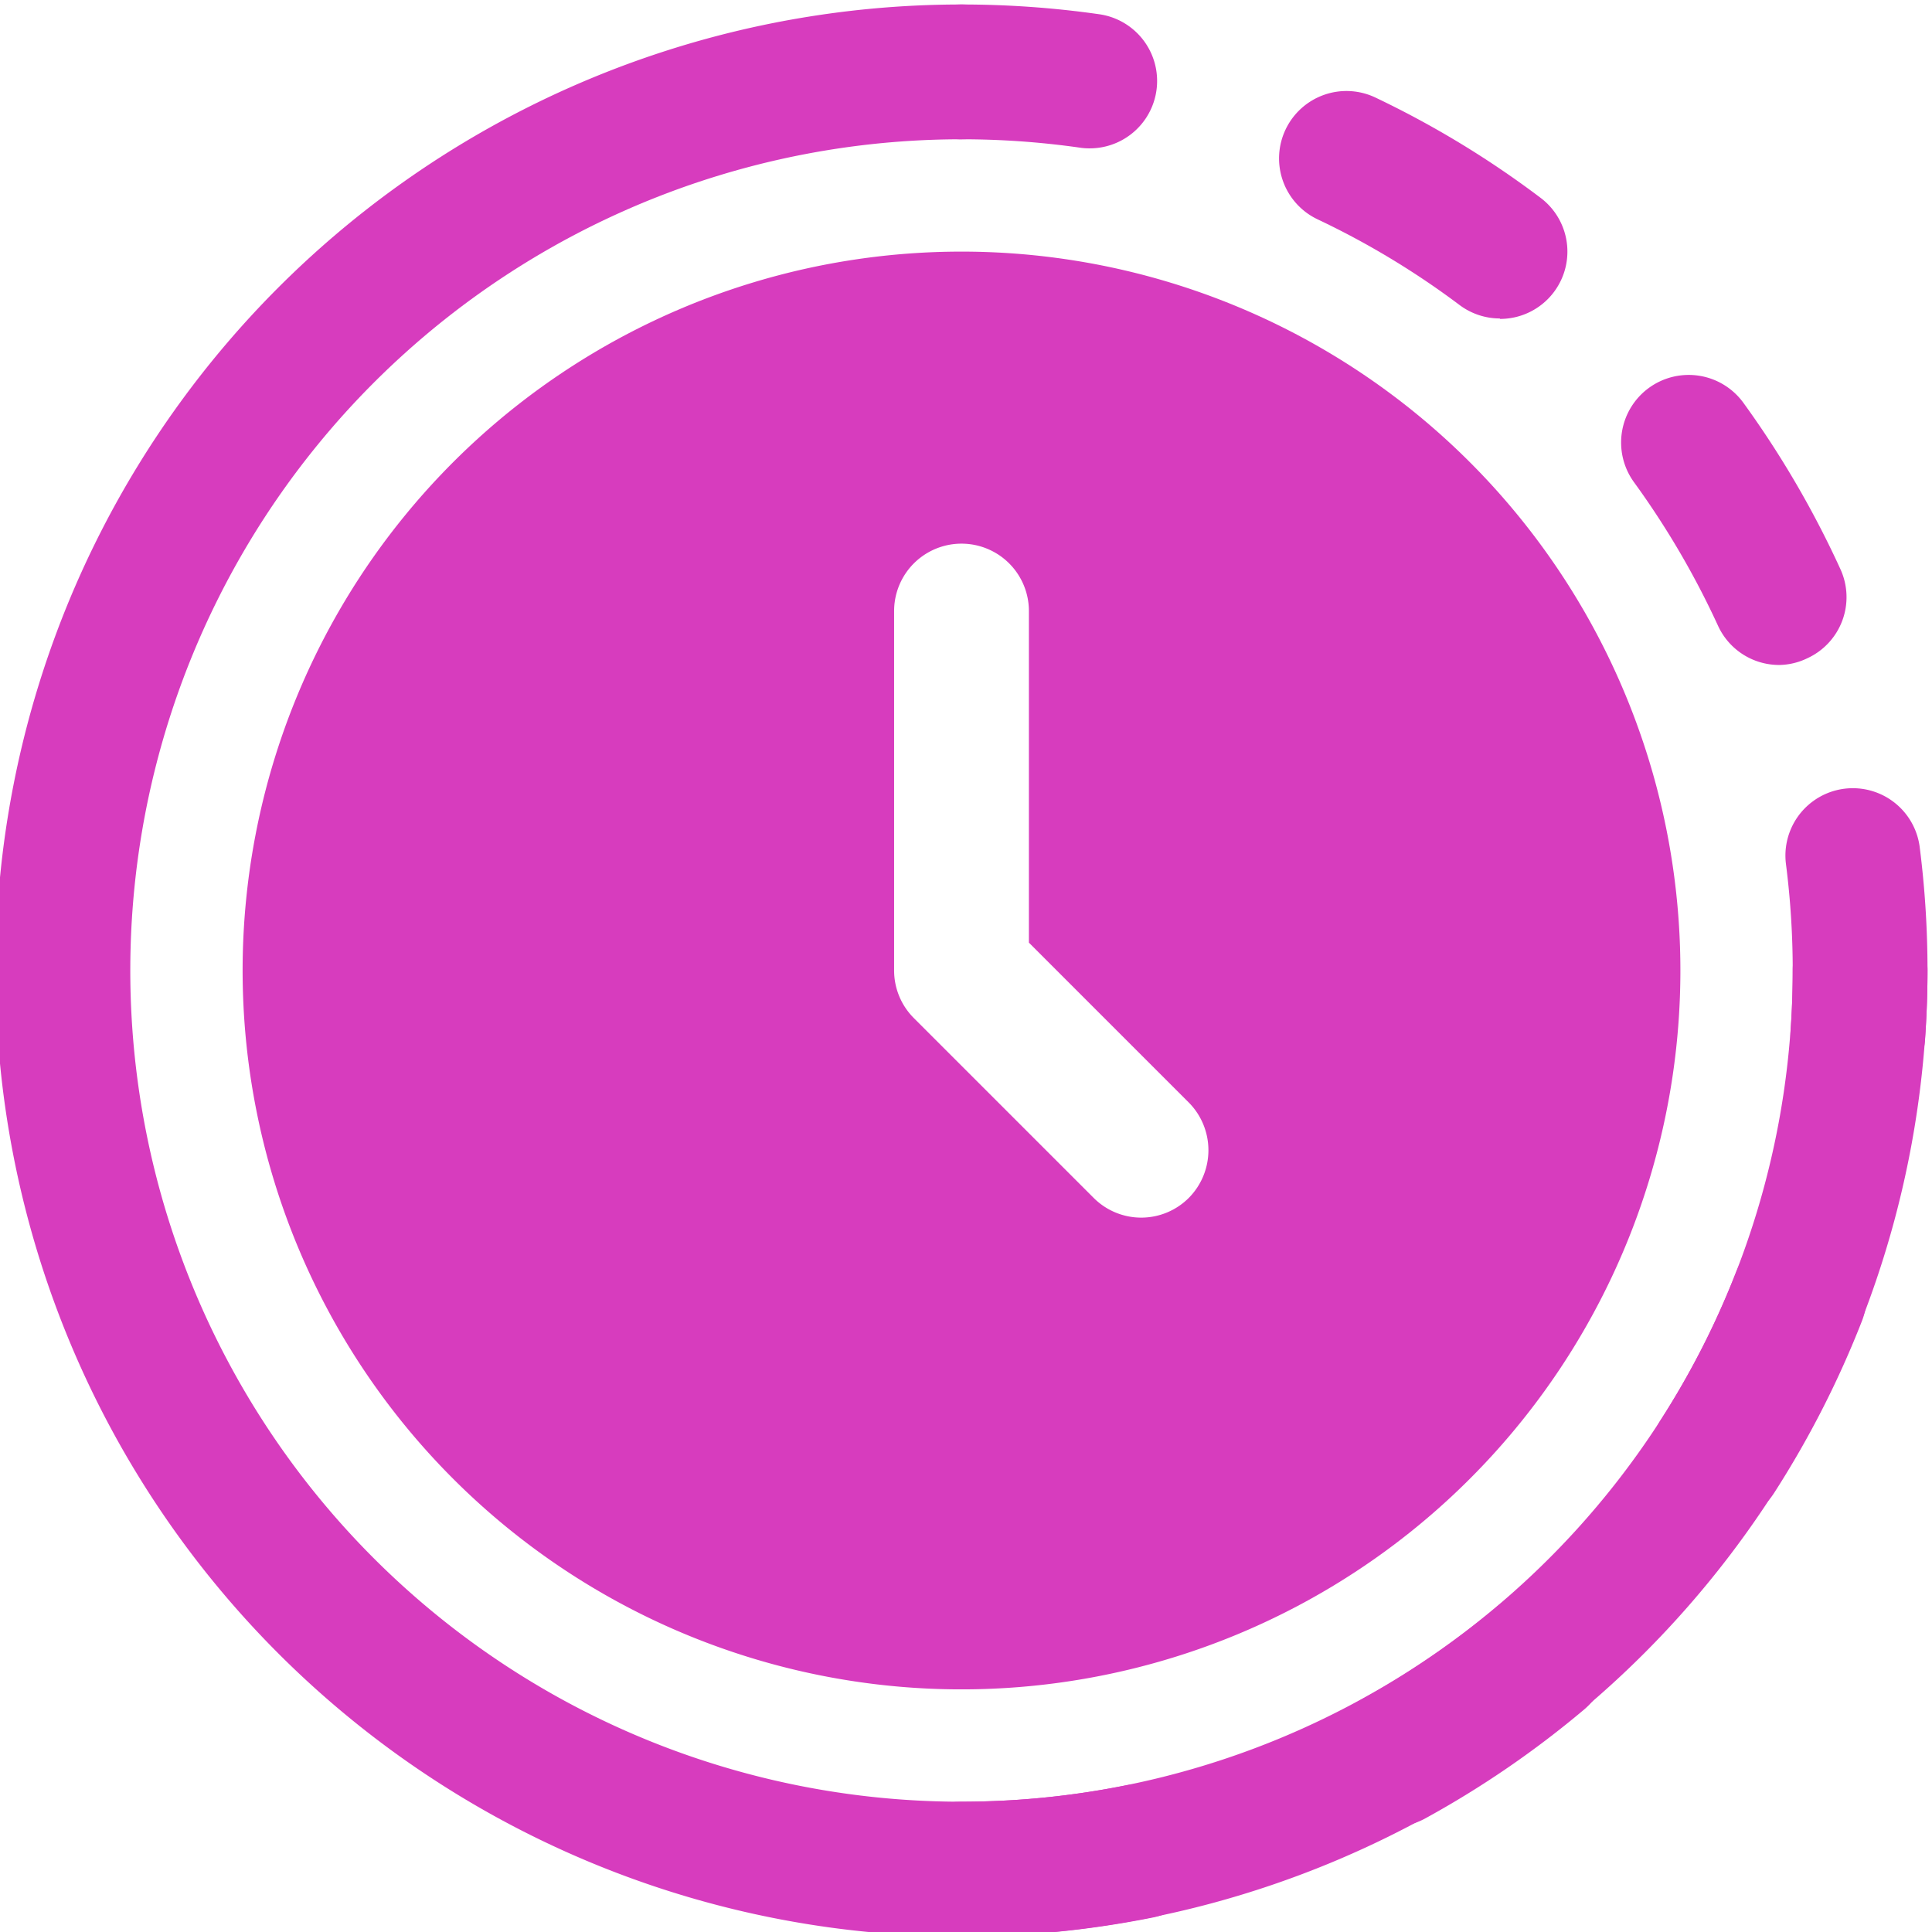<?xml version="1.0" encoding="UTF-8" standalone="no"?><svg xmlns="http://www.w3.org/2000/svg" xmlns:xlink="http://www.w3.org/1999/xlink" fill="#d73cbe" height="21.5" preserveAspectRatio="xMidYMid meet" version="1" viewBox="1.3 1.2 21.5 21.5" width="21.5" zoomAndPan="magnify"><g data-name="Layer 2" id="change1_1"><path d="M12,22.75a10.75,10.75,0,0,1,0-21.5.75.75,0,0,1,0,1.5A9.25,9.25,0,1,0,21.25,12a.75.75,0,0,1,1.5,0A10.762,10.762,0,0,1,12,22.75Z"/><path d="M12,22.75a.75.75,0,0,1,0-1.5,9.376,9.376,0,0,0,1.838-.183.75.75,0,0,1,.295,1.471A10.82,10.82,0,0,1,12,22.75Zm4.8-1.222a.75.75,0,0,1-.361-1.408,9.269,9.269,0,0,0,1.523-1.043.75.75,0,0,1,.967,1.147,10.815,10.815,0,0,1-1.77,1.213A.751.751,0,0,1,16.8,21.528Zm3.617-3.371a.739.739,0,0,1-.4-.119A.75.75,0,0,1,19.782,17a9.276,9.276,0,0,0,.839-1.646.751.751,0,0,1,1.4.545,10.83,10.83,0,0,1-.976,1.912A.75.75,0,0,1,20.412,18.157Zm1.564-4.693-.054,0a.749.749,0,0,1-.7-.8q.023-.327.023-.661a9.325,9.325,0,0,0-.075-1.186.75.75,0,0,1,1.488-.191A10.832,10.832,0,0,1,22.75,12c0,.258-.01.514-.027.767A.751.751,0,0,1,21.976,13.464ZM21.1,8.6a.748.748,0,0,1-.682-.438,9.371,9.371,0,0,0-.933-1.594A.75.75,0,0,1,20.7,5.681,10.805,10.805,0,0,1,21.78,7.532a.748.748,0,0,1-.369.994A.737.737,0,0,1,21.1,8.6ZM17.991,4.744a.748.748,0,0,1-.449-.15,9.143,9.143,0,0,0-1.579-.953.75.75,0,0,1,.642-1.356A10.625,10.625,0,0,1,18.442,3.4a.749.749,0,0,1-.451,1.349ZM13.424,2.851a.671.671,0,0,1-.108-.008A9.287,9.287,0,0,0,12,2.75a.75.75,0,0,1,0-1.5,10.812,10.812,0,0,1,1.529.108.75.75,0,0,1-.105,1.493Z"/><path d="M12,4a8,8,0,1,0,8,8A8,8,0,0,0,12,4Zm2.53,10.53a.748.748,0,0,1-1.06,0l-2-2a.749.749,0,0,1-.22-.53V8a.75.75,0,0,1,1.5,0v3.69l1.78,1.78A.754.754,0,0,1,14.53,14.53Z"/></g></svg>